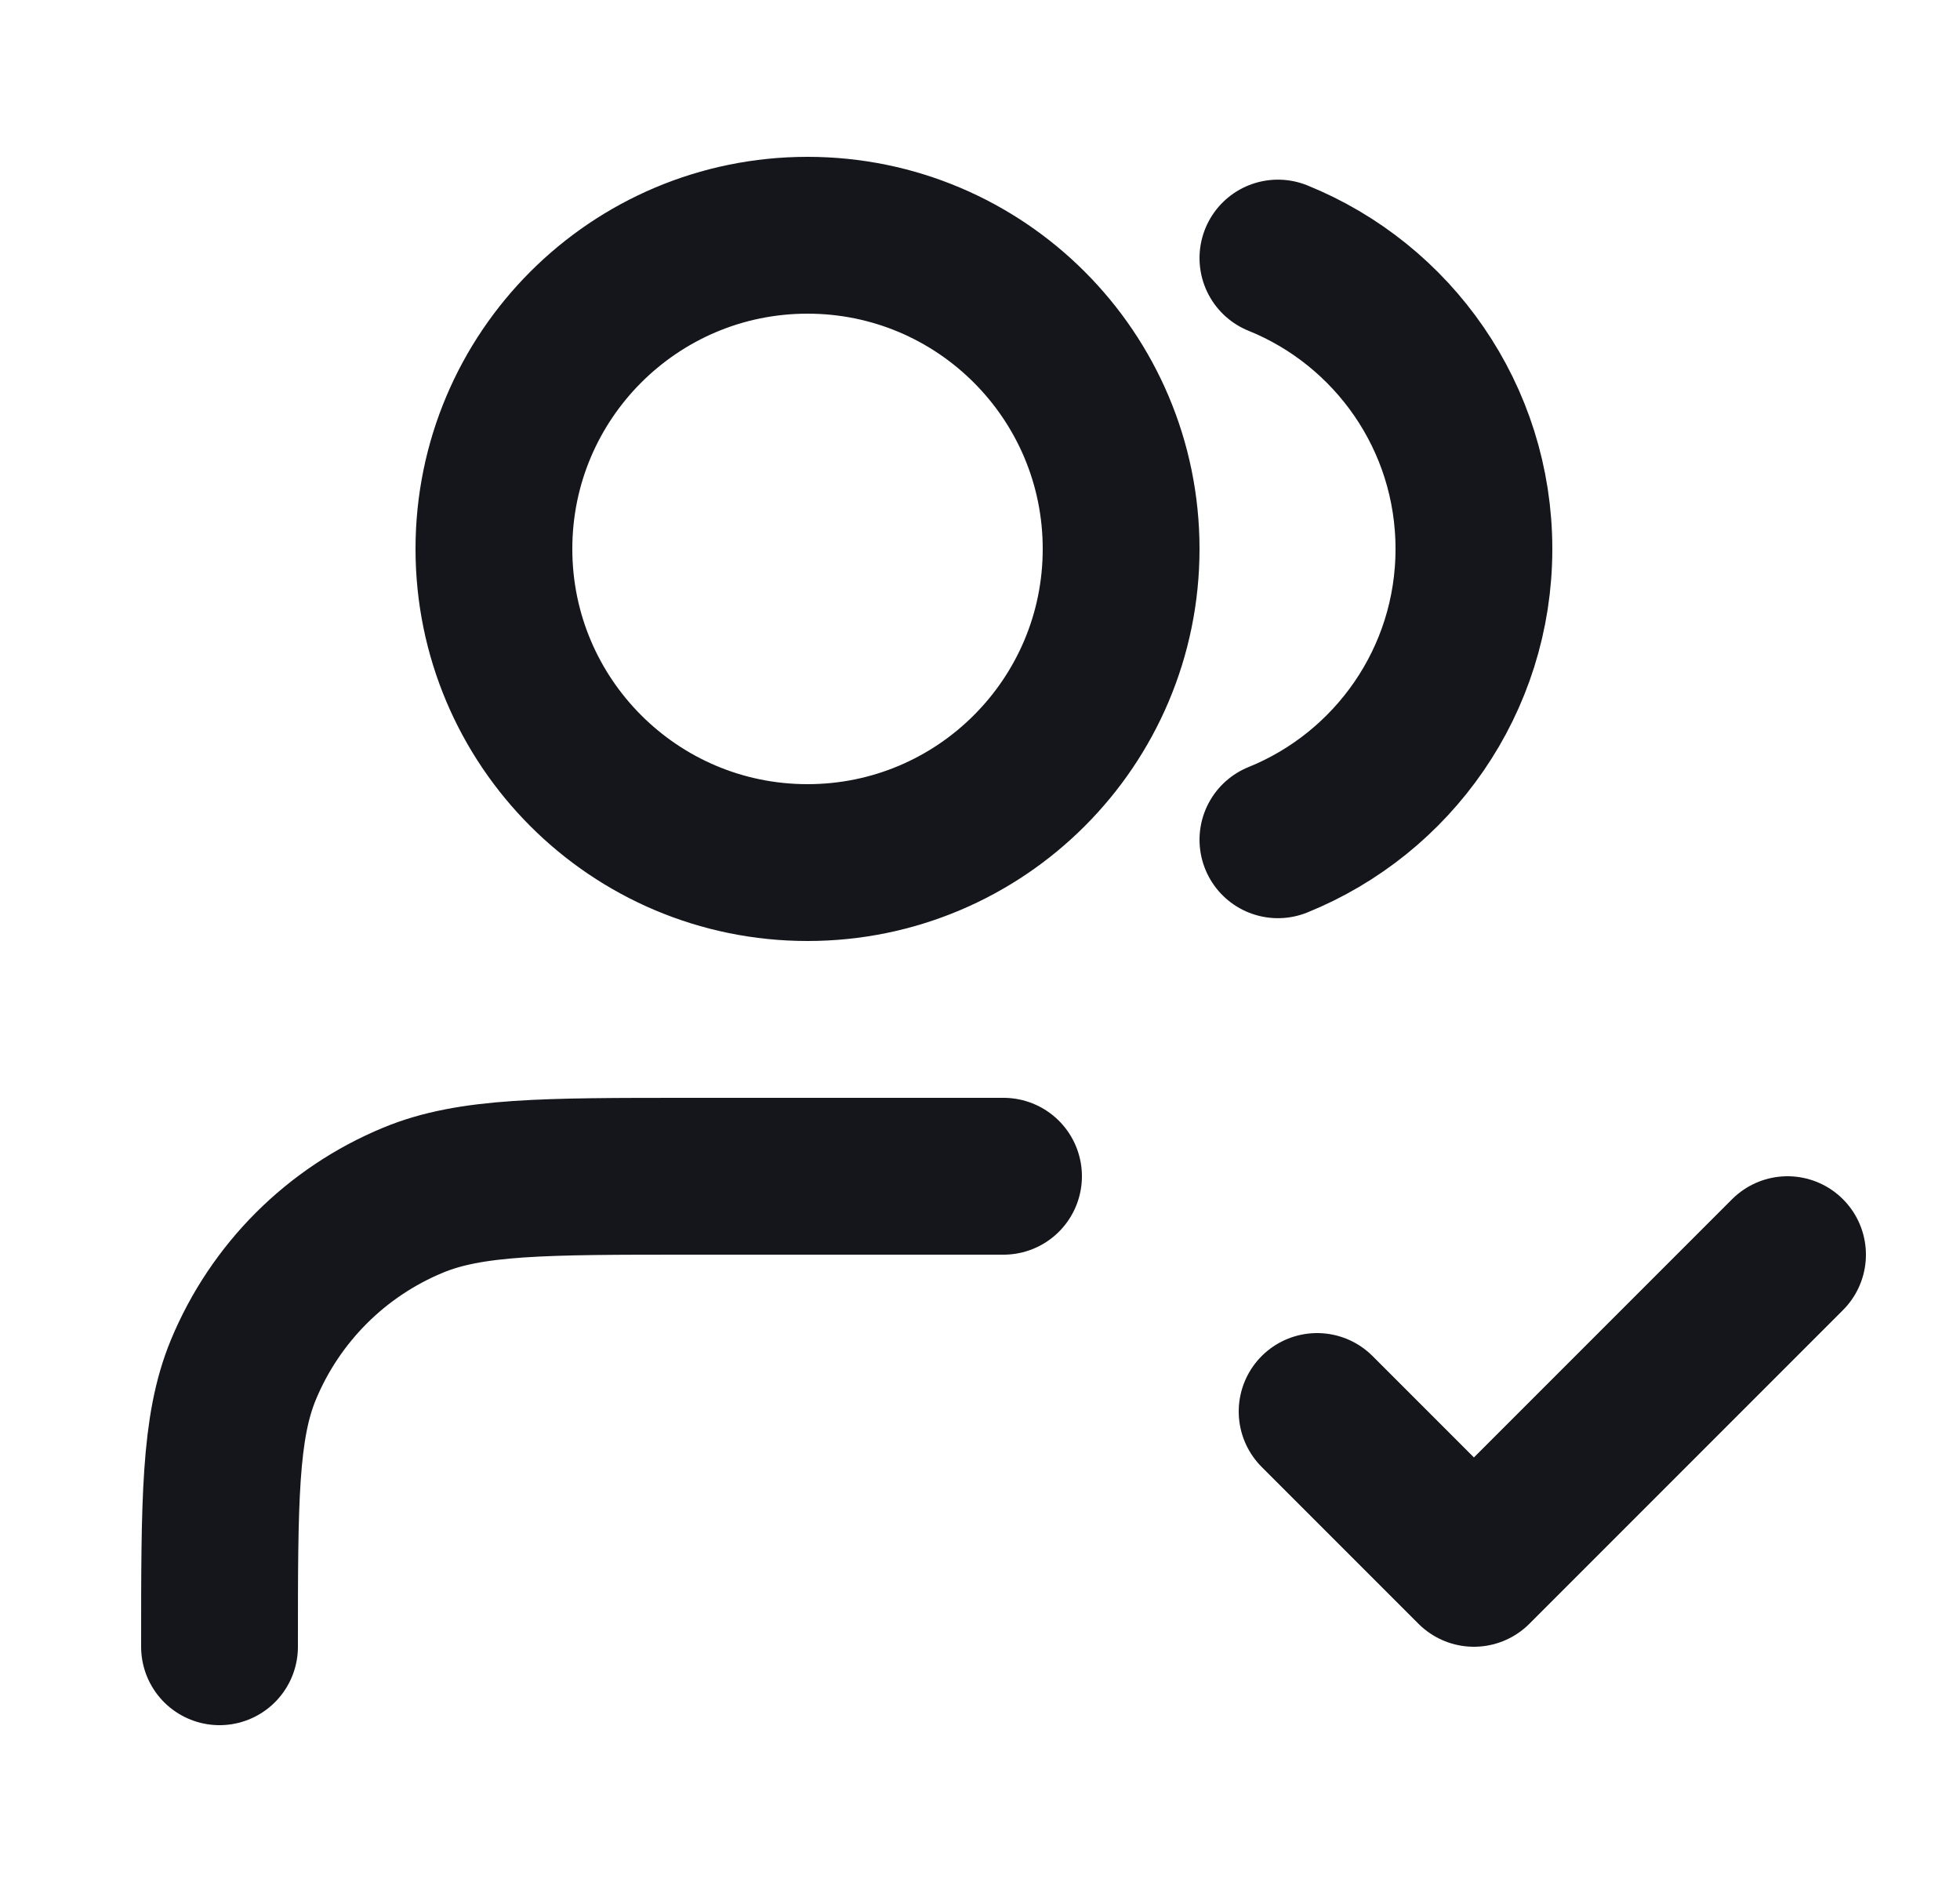 <svg width="25" height="24" viewBox="0 0 25 24" fill="none" xmlns="http://www.w3.org/2000/svg">
  <path d="M16.8 18L18.8 20L22.8 16M12.8 15H8.8C6.936 15 6.004 15 5.269 15.305C4.289 15.71 3.51 16.489 3.104 17.469C2.8 18.204 2.8 19.136 2.8 21M16.3 3.291C17.766 3.884 18.8 5.321 18.8 7C18.8 8.679 17.766 10.116 16.3 10.709M14.3 7C14.3 9.209 12.509 11 10.3 11C8.091 11 6.3 9.209 6.3 7C6.3 4.791 8.091 3 10.3 3C12.509 3 14.3 4.791 14.3 7Z" stroke="#14161B" stroke-width="2" stroke-linecap="round" stroke-linejoin="round"/>
</svg>
